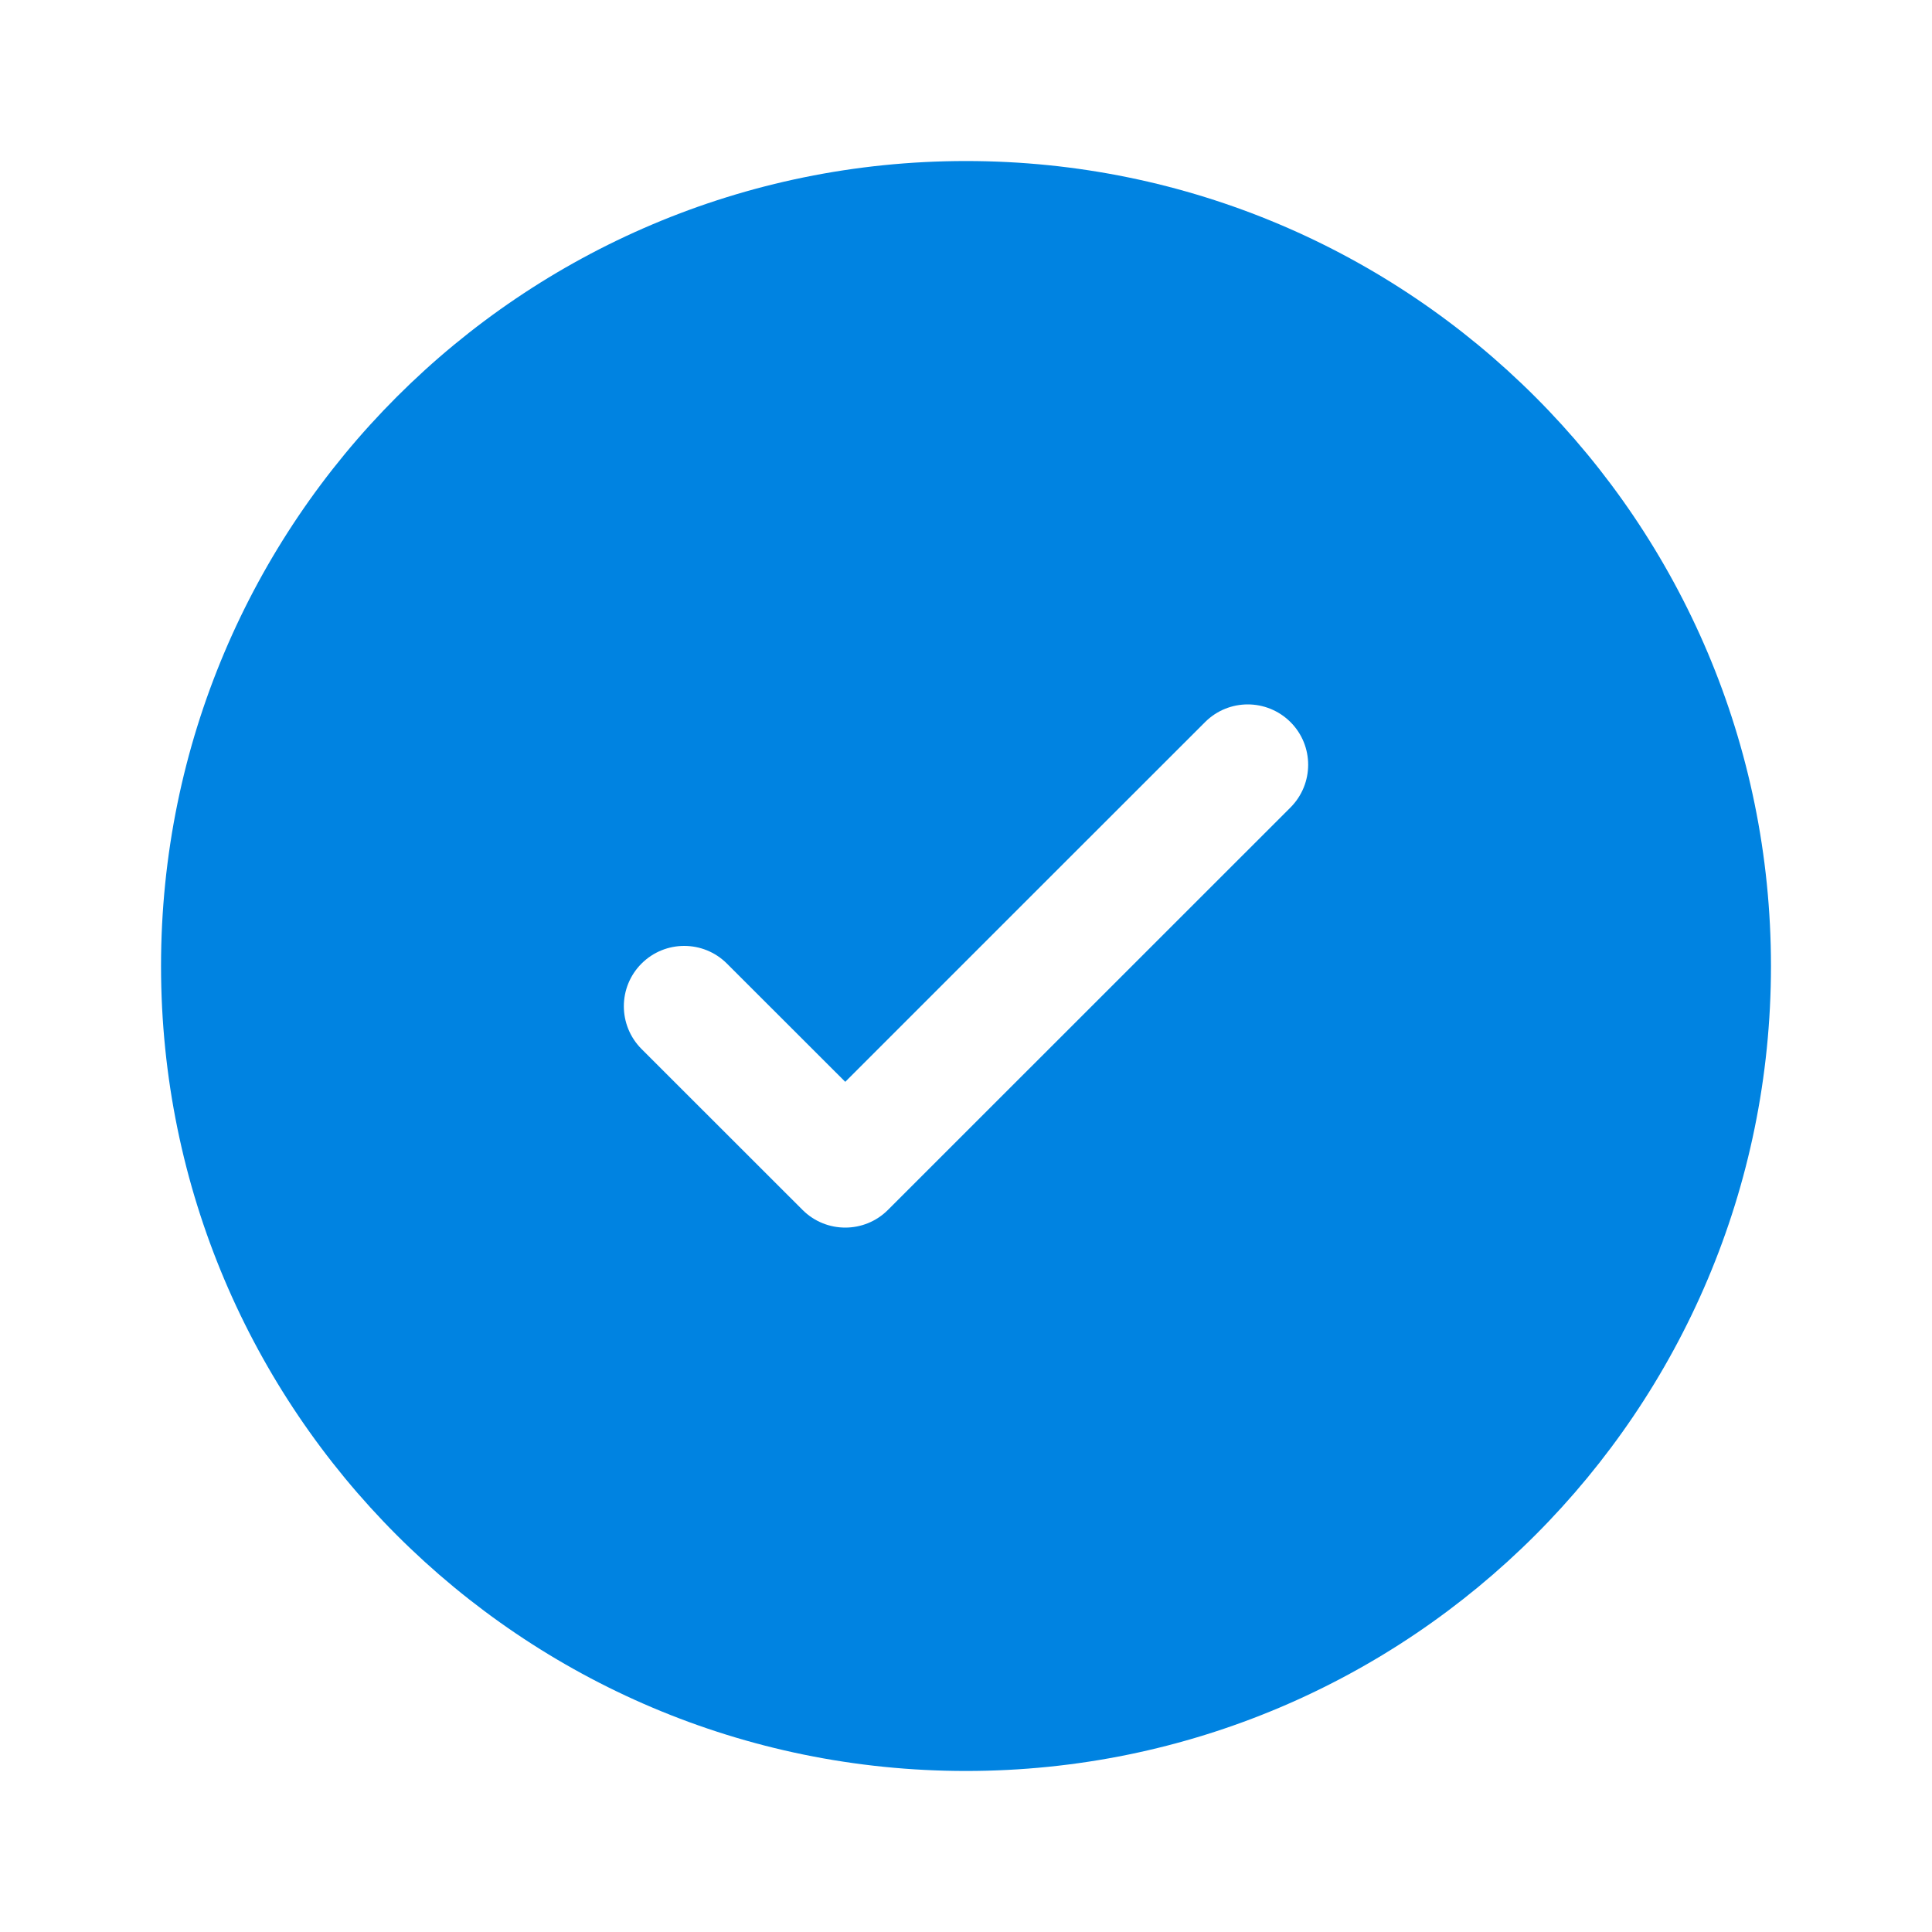 <?xml version="1.0" encoding="UTF-8"?> <svg xmlns="http://www.w3.org/2000/svg" viewBox="0 0 20.00 20.00" data-guides="{&quot;vertical&quot;:[],&quot;horizontal&quot;:[]}"><defs></defs><path fill="#0083e1" stroke="none" fill-opacity="1" stroke-width="1" stroke-opacity="1" clip-rule="evenodd" fill-rule="evenodd" id="tSvg1458c2b6506" title="Path 1" d="M18.333 10C18.333 14.602 14.602 18.333 10 18.333C5.398 18.333 1.667 14.602 1.667 10C1.667 5.398 5.398 1.667 10 1.667C14.602 1.667 18.333 5.398 18.333 10ZM13.359 7.475C13.603 7.719 13.603 8.114 13.359 8.359C11.97 9.747 10.581 11.136 9.192 12.525C8.948 12.769 8.552 12.769 8.308 12.525C7.753 11.97 7.197 11.414 6.641 10.859C6.397 10.614 6.397 10.219 6.641 9.975C6.885 9.731 7.281 9.731 7.525 9.975C7.934 10.383 8.342 10.791 8.75 11.199C9.371 10.579 9.992 9.958 10.612 9.337C11.233 8.716 11.854 8.095 12.475 7.475C12.719 7.231 13.114 7.231 13.359 7.475Z"></path></svg> 